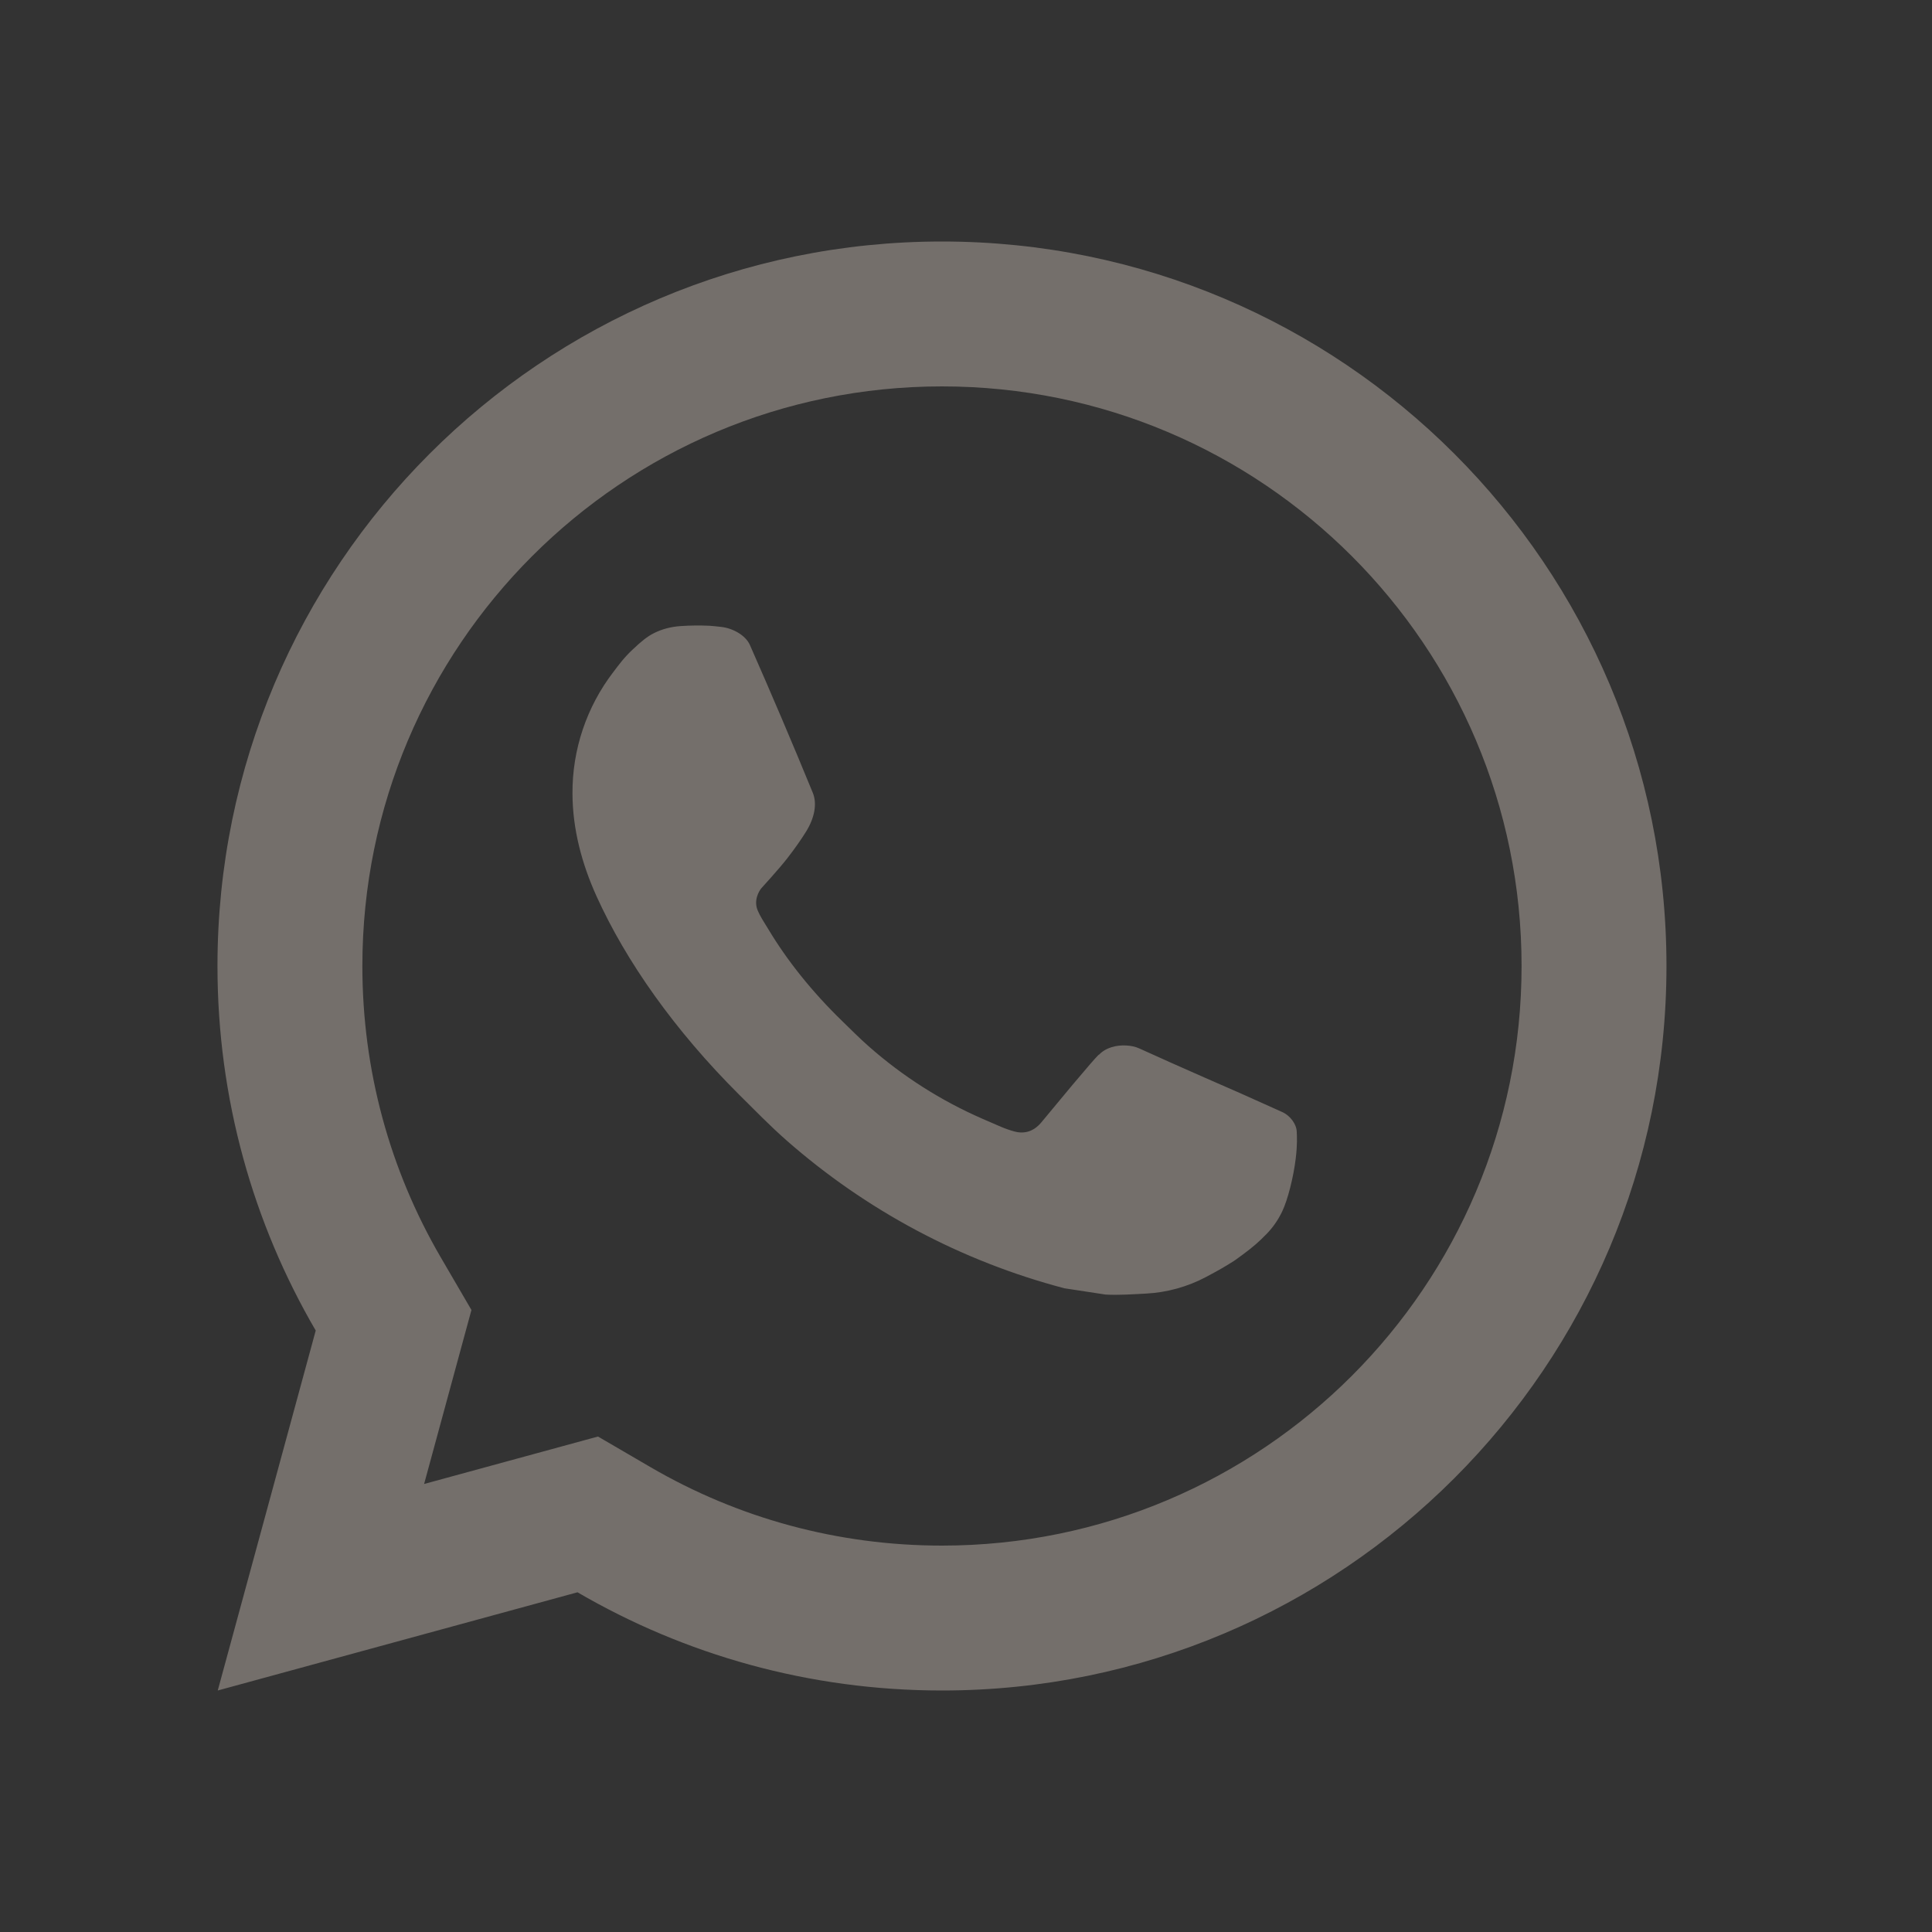<svg width="48" height="48" viewBox="0 0 48 48" fill="none" xmlns="http://www.w3.org/2000/svg">
<rect x="0" y="0" width="48" height="48" fill="#333333" stroke="none"/>
<path d="M14.857 35.69L16.162 36.451C18.341 37.721 20.818 38.4 23.403 38.4C31.356 38.4 37.803 31.953 37.803 24C37.803 16.047 31.356 9.6 23.403 9.6C15.45 9.6 9.003 16.047 9.003 24C9.003 26.585 9.682 29.063 10.953 31.243L11.713 32.546L10.537 36.869L14.857 35.69ZM5.41 42L7.844 33.057C6.292 30.396 5.403 27.302 5.403 24C5.403 14.059 13.461 6 23.403 6C33.344 6 41.403 14.059 41.403 24C41.403 33.941 33.344 42 23.403 42C20.102 42 17.008 41.111 14.348 39.56L5.41 42ZM16.907 15.555C17.148 15.538 17.39 15.536 17.631 15.547C17.729 15.554 17.826 15.565 17.923 15.576C18.209 15.609 18.525 15.784 18.631 16.024C19.168 17.242 19.689 18.466 20.194 19.697C20.305 19.969 20.238 20.321 20.026 20.662C19.918 20.837 19.749 21.082 19.553 21.333C19.35 21.593 18.912 22.072 18.912 22.072C18.912 22.072 18.734 22.285 18.801 22.55C18.827 22.65 18.91 22.796 18.986 22.918C19.027 22.986 19.066 23.047 19.091 23.089C19.552 23.858 20.171 24.638 20.927 25.371C21.144 25.581 21.354 25.795 21.581 25.994C22.423 26.738 23.377 27.345 24.407 27.795L24.416 27.799C24.568 27.864 24.646 27.9 24.869 27.995C24.981 28.042 25.096 28.083 25.214 28.114C25.257 28.126 25.3 28.132 25.345 28.135C25.636 28.152 25.804 27.966 25.876 27.88C27.178 26.302 27.297 26.199 27.306 26.2V26.203C27.477 26.023 27.746 25.96 27.986 25.975C28.096 25.981 28.205 26.002 28.305 26.048C29.262 26.485 30.827 27.166 30.827 27.166L31.874 27.636C32.049 27.721 32.209 27.92 32.217 28.114C32.222 28.234 32.235 28.428 32.192 28.784C32.135 29.25 31.994 29.811 31.853 30.104C31.754 30.31 31.626 30.493 31.477 30.648C31.275 30.858 31.124 30.985 30.881 31.166C30.733 31.277 30.657 31.328 30.657 31.328C30.407 31.486 30.266 31.565 29.968 31.724C29.505 31.97 28.993 32.112 28.468 32.139C28.134 32.156 27.801 32.181 27.467 32.163C27.452 32.162 26.444 32.007 26.444 32.007C23.885 31.334 21.518 30.073 19.531 28.324C19.125 27.966 18.749 27.579 18.364 27.197C16.764 25.603 15.553 23.886 14.818 22.261C14.456 21.459 14.226 20.601 14.223 19.718C14.216 18.625 14.574 17.562 15.239 16.695C15.37 16.524 15.495 16.347 15.71 16.145C15.937 15.93 16.082 15.814 16.238 15.735C16.446 15.628 16.674 15.571 16.907 15.555Z" fill="#FFEDE3" fill-opacity="0.32"/>
</svg>
